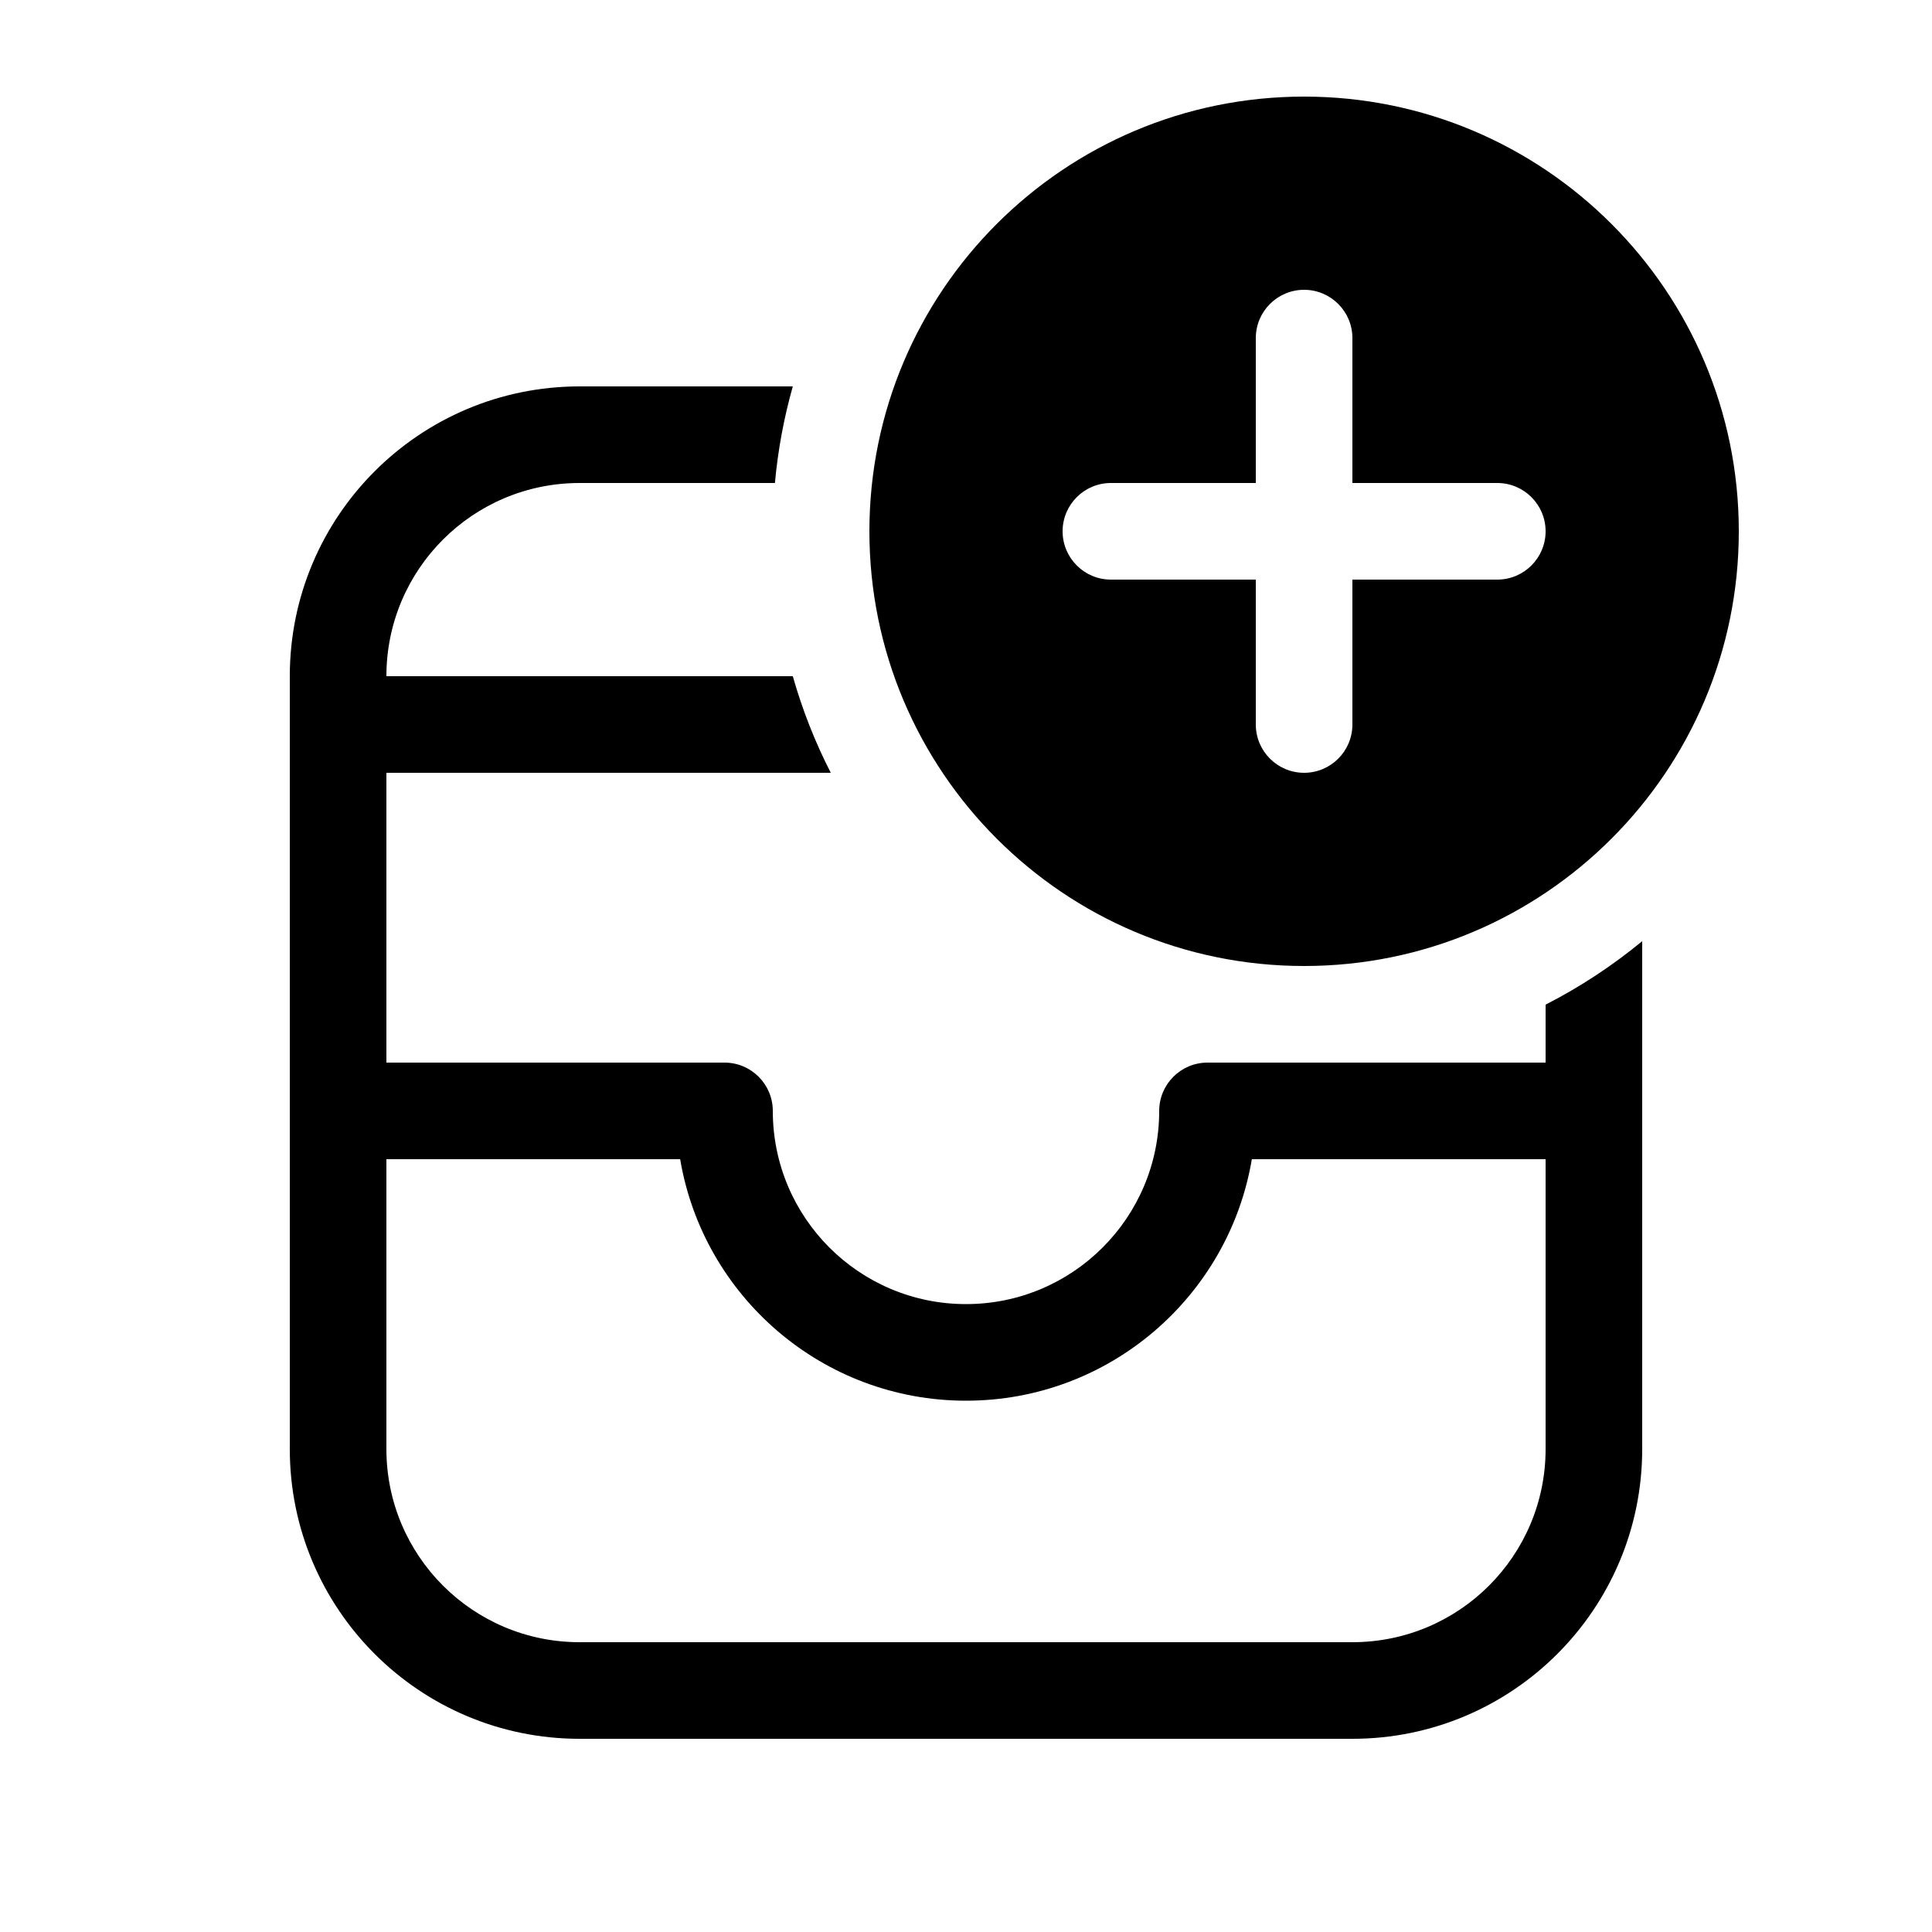 <svg xmlns="http://www.w3.org/2000/svg" viewBox="0 0 20 20" fill="none"><path d="M13.5 10C15.985 10 18 7.985 18 5.5C18 3.015 15.985 1 13.5 1C11.015 1 9 3.015 9 5.5C9 7.985 11.015 10 13.5 10ZM13.5 3C13.776 3 14 3.224 14 3.5V5H15.5C15.776 5 16 5.224 16 5.5C16 5.776 15.776 6 15.5 6H14V7.5C14 7.776 13.776 8 13.5 8C13.224 8 13 7.776 13 7.5V6H11.5C11.224 6 11 5.776 11 5.5C11 5.224 11.224 5 11.5 5H13V3.5C13 3.224 13.224 3 13.5 3ZM17 9.743V15C17 16.657 15.657 18 14 18H6C4.343 18 3 16.657 3 15V7C3 5.343 4.343 4 6 4H8.207C8.116 4.322 8.053 4.657 8.022 5H6C4.895 5 4 5.895 4 7H8.207C8.306 7.349 8.438 7.683 8.6 8H4V11H7.5C7.776 11 8 11.224 8 11.5C8 12.605 8.895 13.5 10 13.5C11.105 13.5 12 12.605 12 11.5C12 11.224 12.224 11 12.5 11H16L16 10.4C16.358 10.217 16.693 9.996 17 9.743ZM14 17C15.105 17 16 16.105 16 15V12H12.959C12.72 13.419 11.486 14.5 10 14.5C8.514 14.5 7.28 13.419 7.041 12H4V15C4 16.105 4.895 17 6 17H14Z" fill="currentColor"/></svg>
